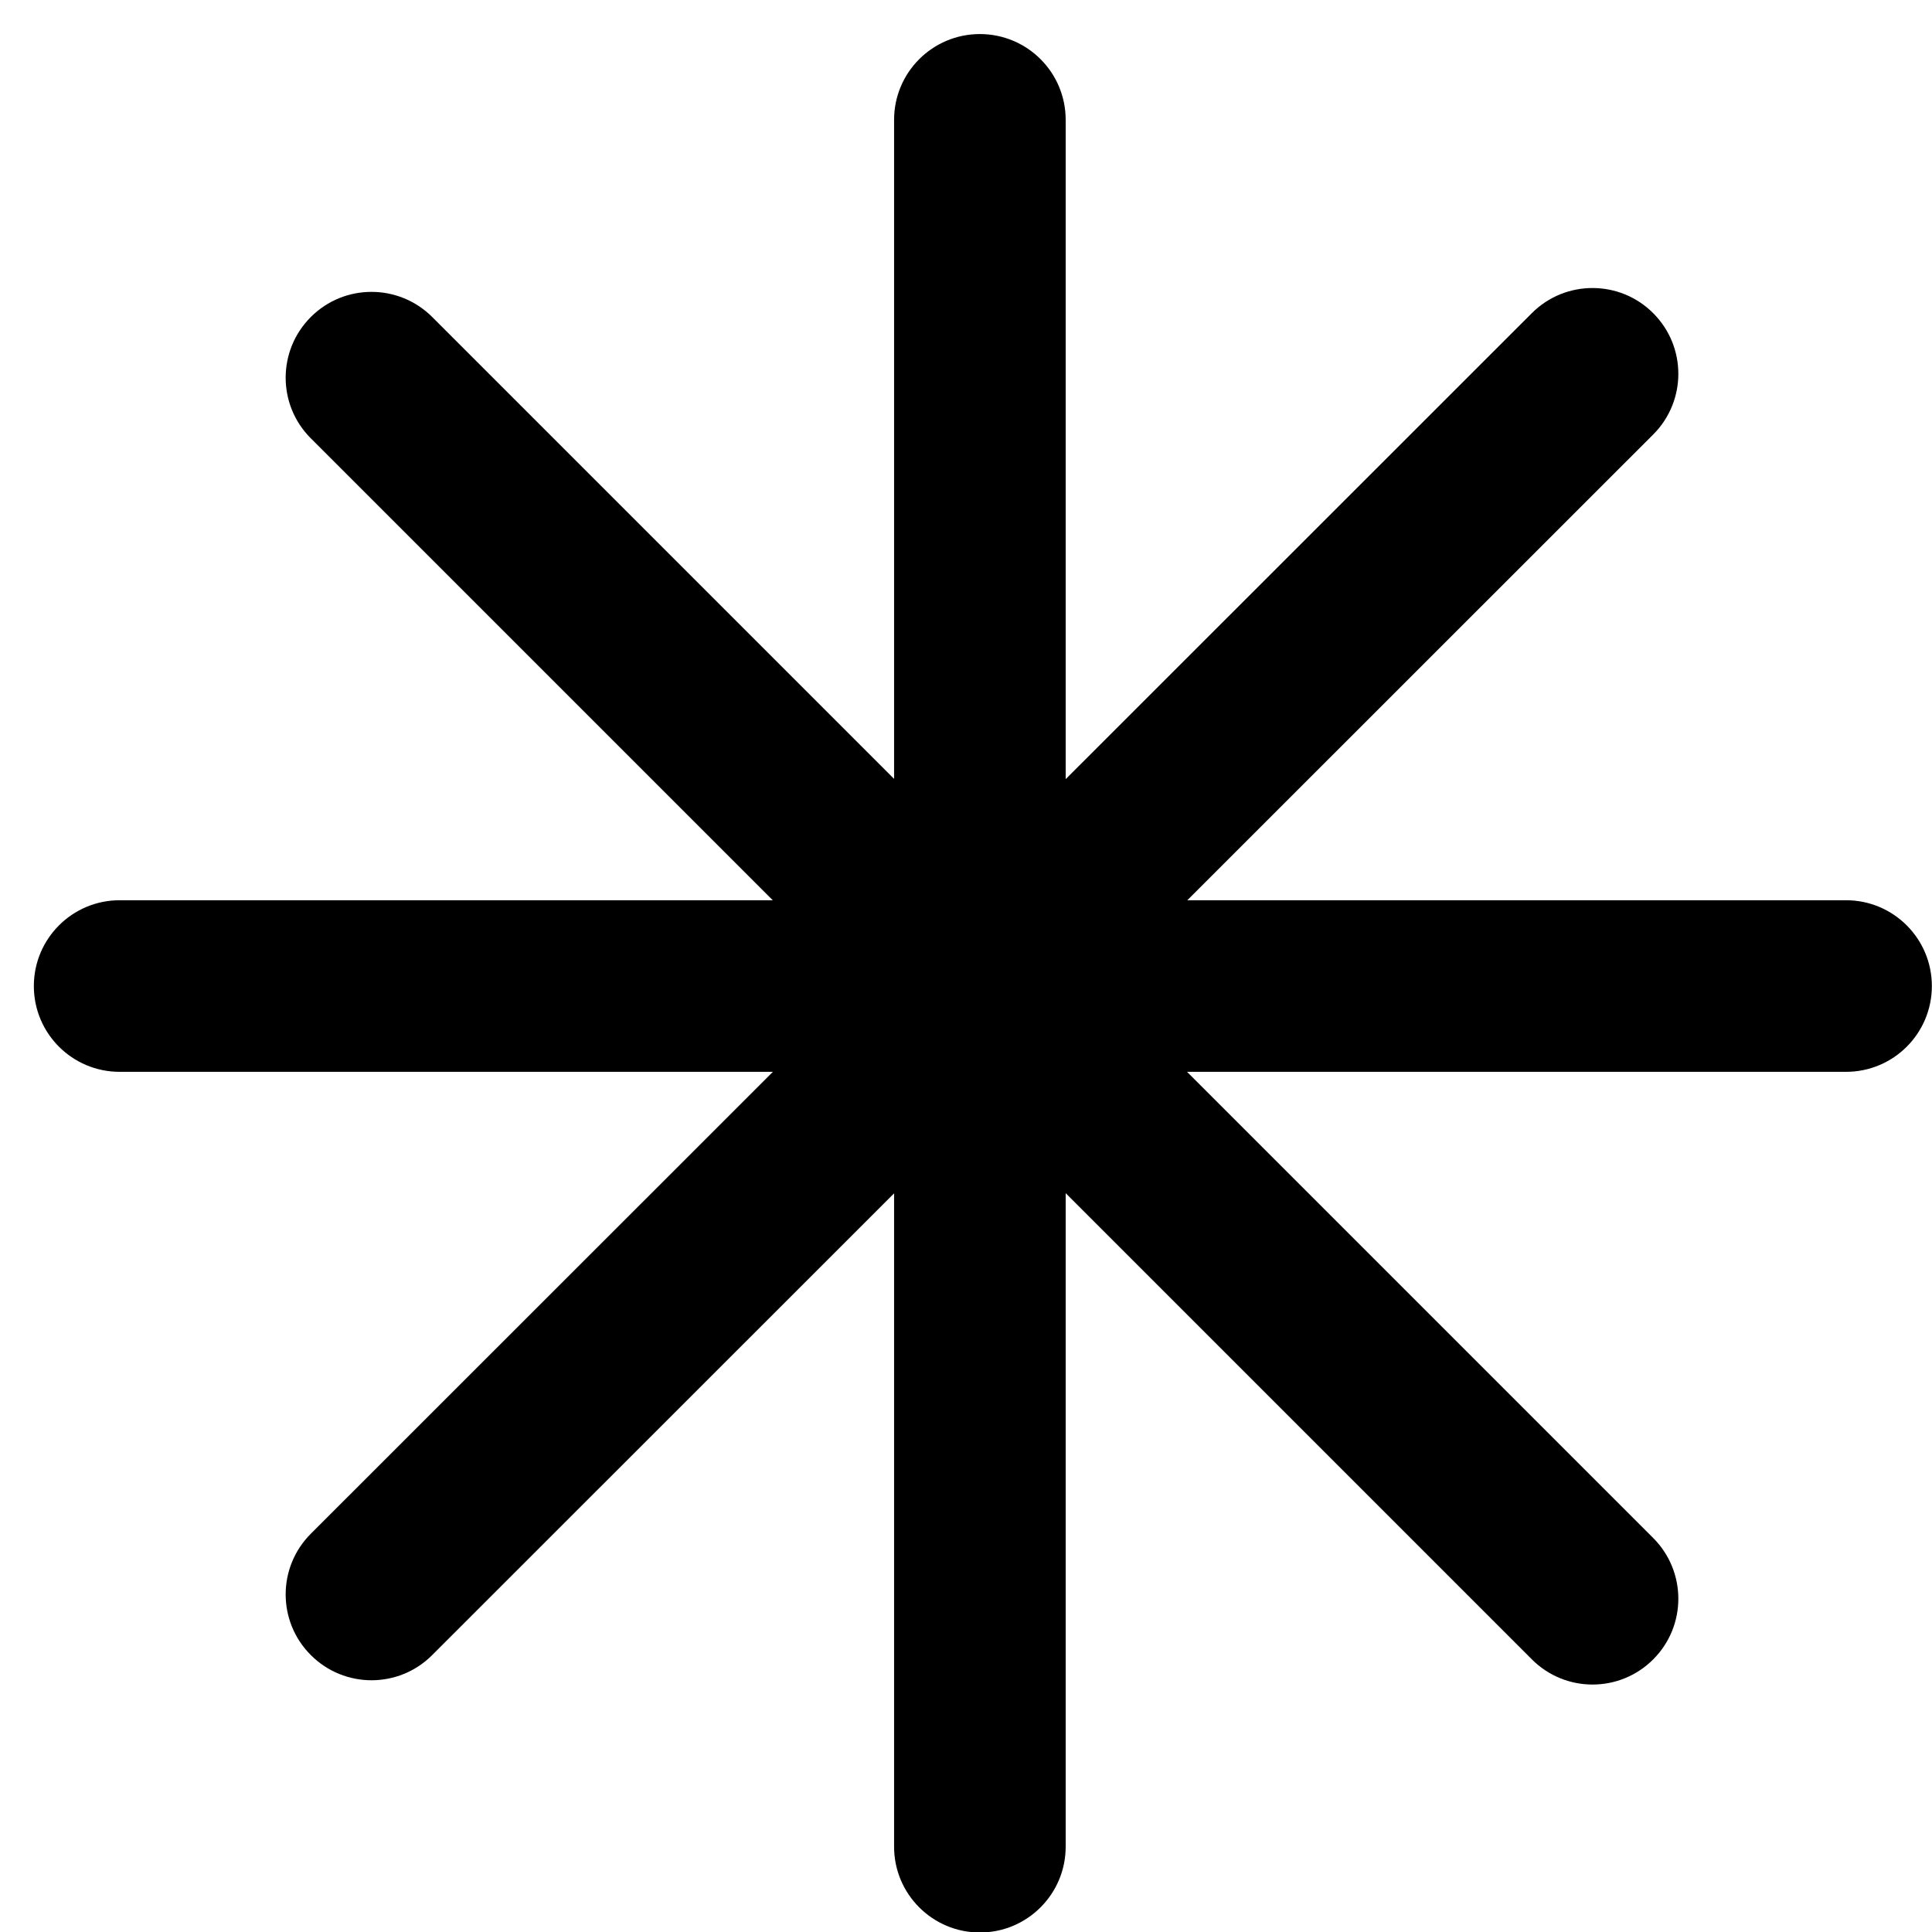 <svg width="27" height="27" viewBox="0 0 27 27" fill="none" xmlns="http://www.w3.org/2000/svg">
<path fill-rule="evenodd" clip-rule="evenodd" d="M13.694 0.476C14.356 0.476 14.893 1.012 14.893 1.675V25.808C14.893 26.47 14.356 27.007 13.694 27.007C13.032 27.007 12.495 26.47 12.495 25.808V1.675C12.495 1.012 13.032 0.476 13.694 0.476Z" fill="#393E65" style="fill:#393E65;fill:color(display-p3 0.224 0.243 0.396);fill-opacity:1;"/>
<path fill-rule="evenodd" clip-rule="evenodd" d="M23.104 4.377C23.572 4.845 23.572 5.604 23.104 6.072L6.039 23.131C5.571 23.599 4.812 23.599 4.344 23.13C3.875 22.662 3.875 21.903 4.344 21.434L21.408 4.376C21.876 3.908 22.636 3.908 23.104 4.377Z" fill="#393E65" style="fill:#393E65;fill:color(display-p3 0.224 0.243 0.396);fill-opacity:1;"/>
<path fill-rule="evenodd" clip-rule="evenodd" d="M0.473 13.78C0.473 13.118 1.01 12.581 1.672 12.581H25.799C26.461 12.581 26.998 13.118 26.998 13.78C26.998 14.443 26.461 14.979 25.799 14.979H1.672C1.01 14.979 0.473 14.443 0.473 13.78Z" fill="#393E65" style="fill:#393E65;fill:color(display-p3 0.224 0.243 0.396);fill-opacity:1;"/>
<path fill-rule="evenodd" clip-rule="evenodd" d="M4.344 4.43C4.812 3.962 5.571 3.962 6.04 4.43L23.104 21.494C23.572 21.963 23.572 22.722 23.104 23.19C22.636 23.659 21.876 23.659 21.408 23.19L4.344 6.126C3.875 5.658 3.875 4.899 4.344 4.43Z" fill="#393E65" style="fill:#393E65;fill:color(display-p3 0.224 0.243 0.396);fill-opacity:1;"/>
</svg>
